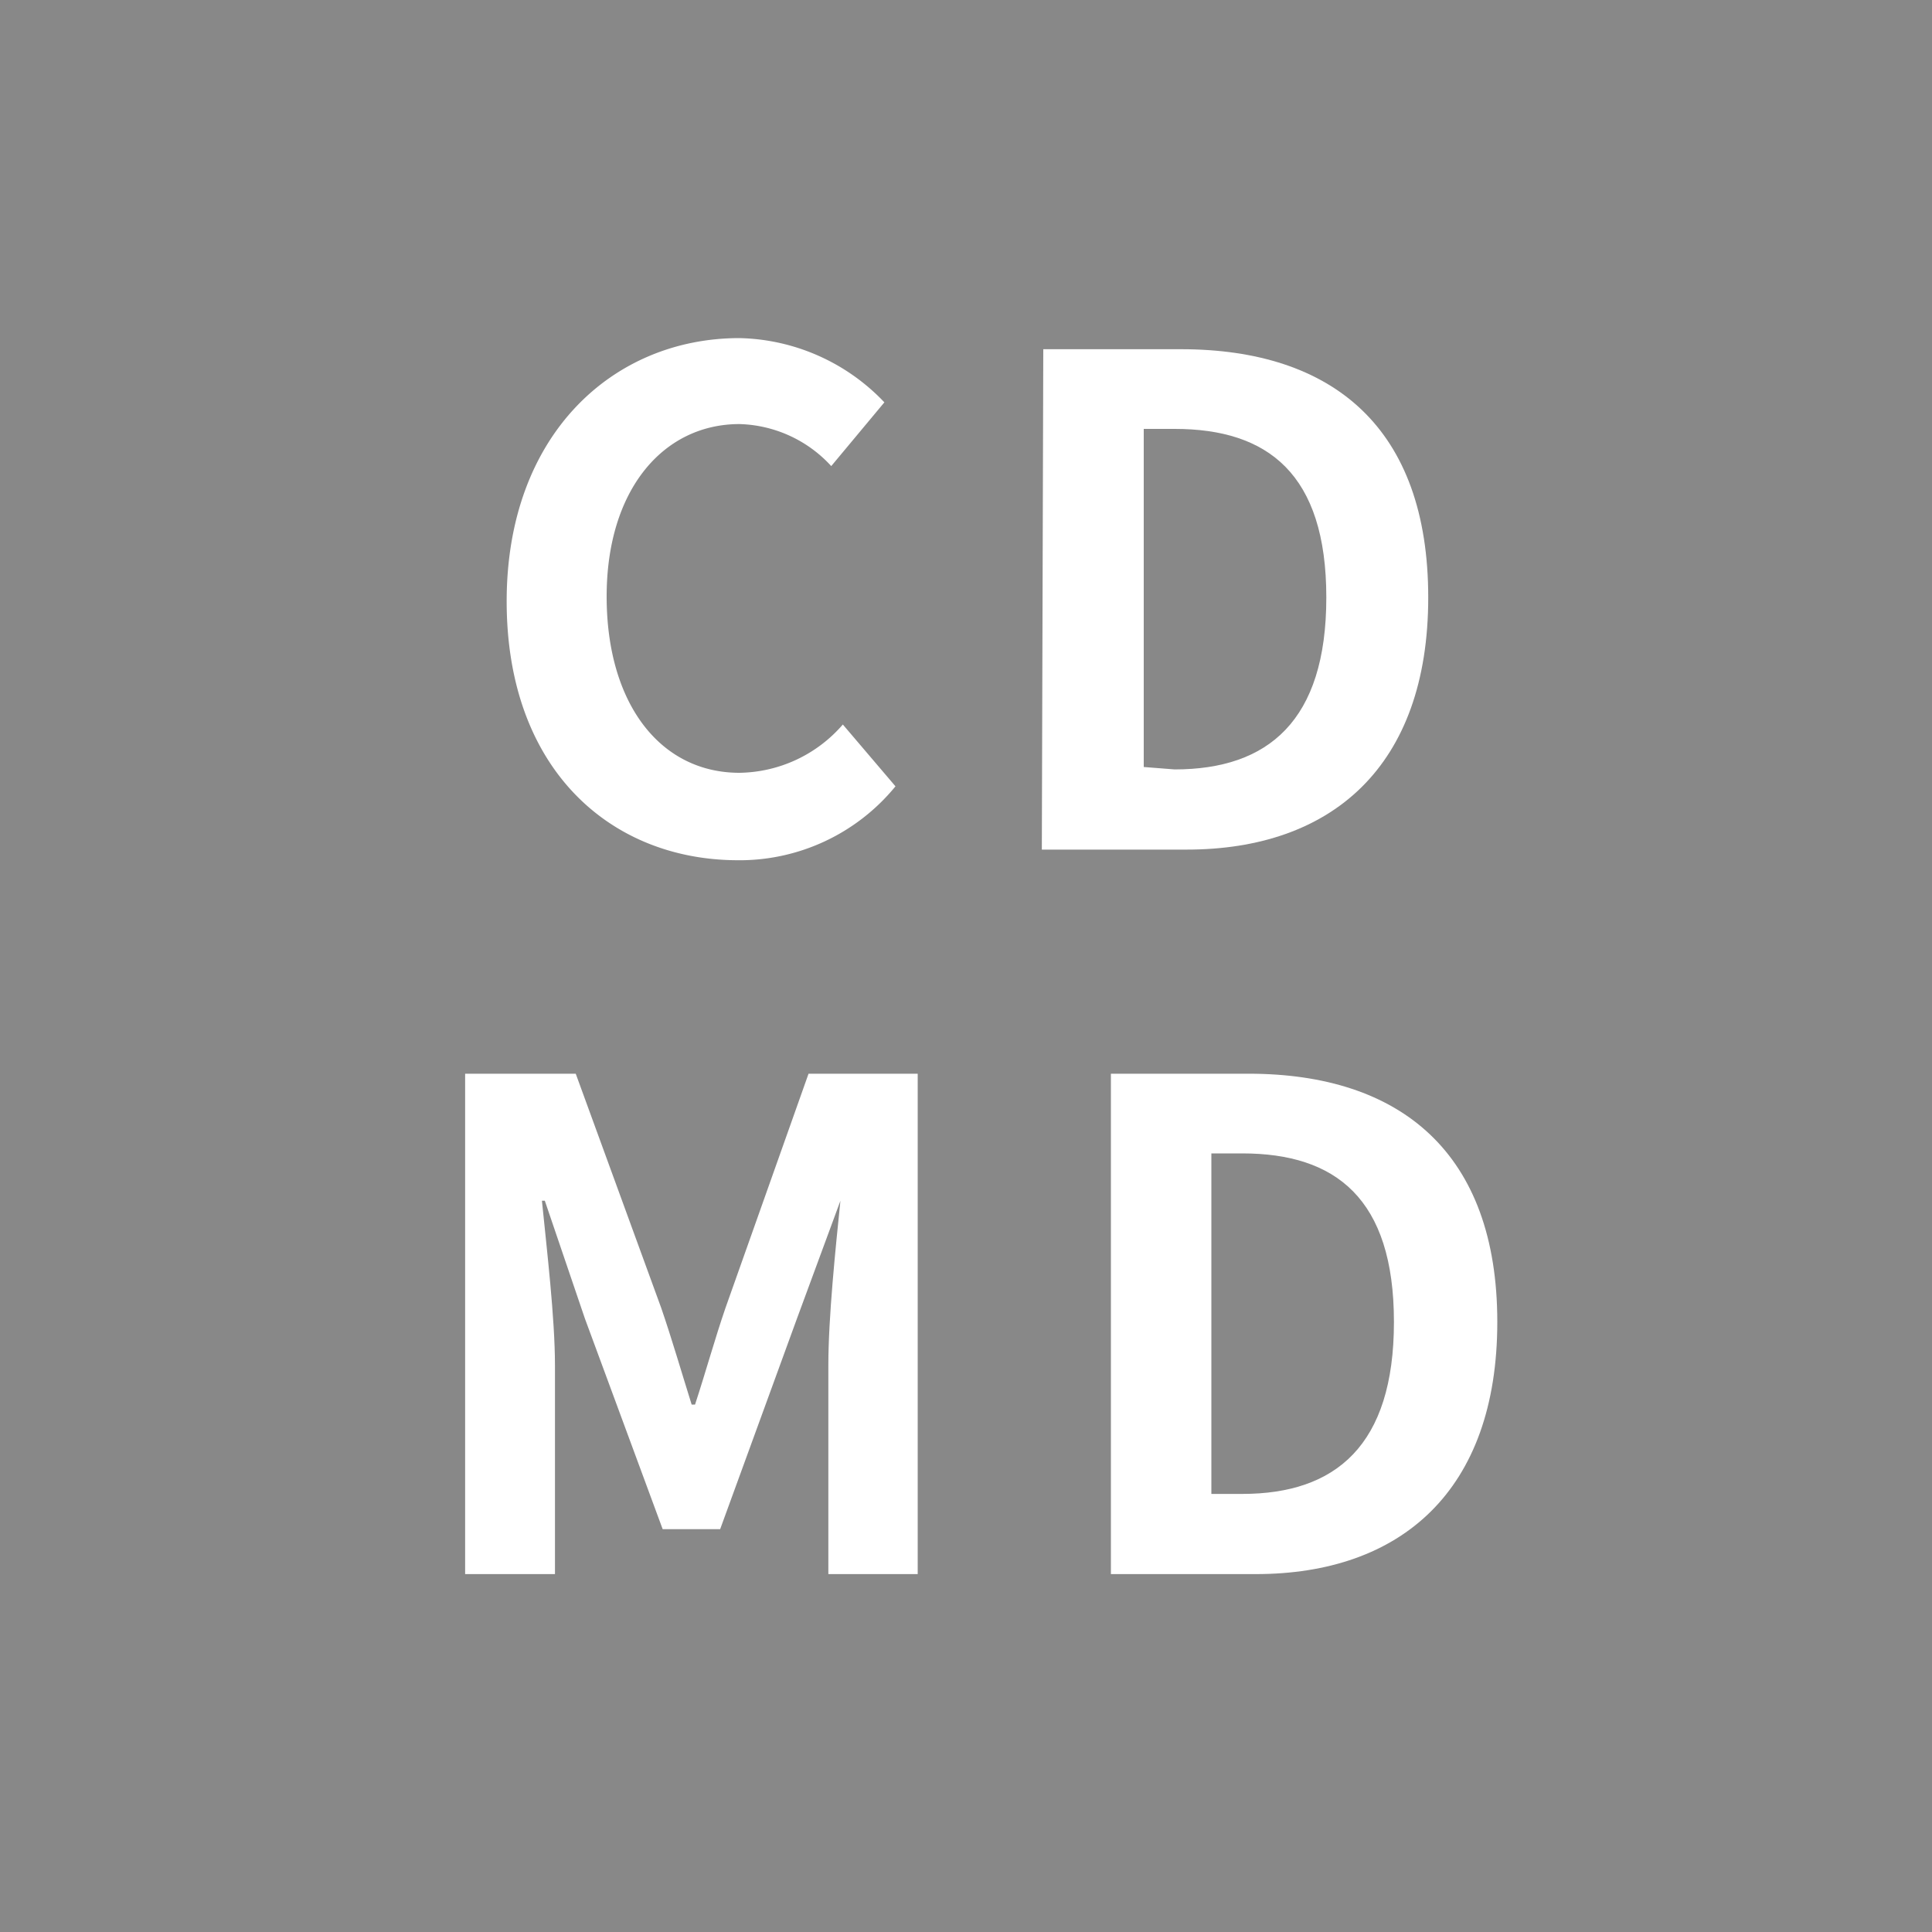 <svg xmlns="http://www.w3.org/2000/svg" viewBox="0 0 40 40"><defs><style>.cls-1{fill:#888;}.cls-2{fill:#fff;}</style></defs><g id="Layer_2" data-name="Layer 2"><g id="レイヤー_8" data-name="レイヤー 8"><rect class="cls-1" width="40" height="40"/><path class="cls-2" d="M10.49,12.45C10.49,9,12.69,7,15.31,7a4.26,4.26,0,0,1,3,1.33l-1.1,1.32a2.67,2.67,0,0,0-1.9-.87c-1.57,0-2.75,1.35-2.75,3.57S13.67,16,15.31,16a2.88,2.88,0,0,0,2.14-1l1.09,1.28a4.17,4.17,0,0,1-3.3,1.53C12.62,17.79,10.49,15.91,10.49,12.45Z"/><path class="cls-2" d="M21.6,7.23h2.85c3.16,0,5.12,1.64,5.12,5.14s-2,5.22-5,5.22h-3Zm2.72,8.7c1.93,0,3.14-1,3.14-3.56s-1.21-3.49-3.14-3.49h-.64v7Z"/><path class="cls-2" d="M9.63,22.23h2.29l1.77,4.85c.22.64.42,1.33.63,2h.07c.22-.67.41-1.36.63-2l1.72-4.85H19V32.59H17.15V28.27c0-1,.15-2.43.25-3.41h0L16.5,27.3l-1.59,4.36H13.72L12.11,27.3l-.83-2.44h-.06c.1,1,.27,2.43.27,3.41v4.32H9.63Z"/><path class="cls-2" d="M23,22.23h2.85C29,22.23,31,23.87,31,27.37s-2,5.22-5,5.22H23Zm2.72,8.7c1.93,0,3.14-1,3.14-3.56s-1.21-3.49-3.14-3.49h-.64v7.05Z"/></g></g></svg>